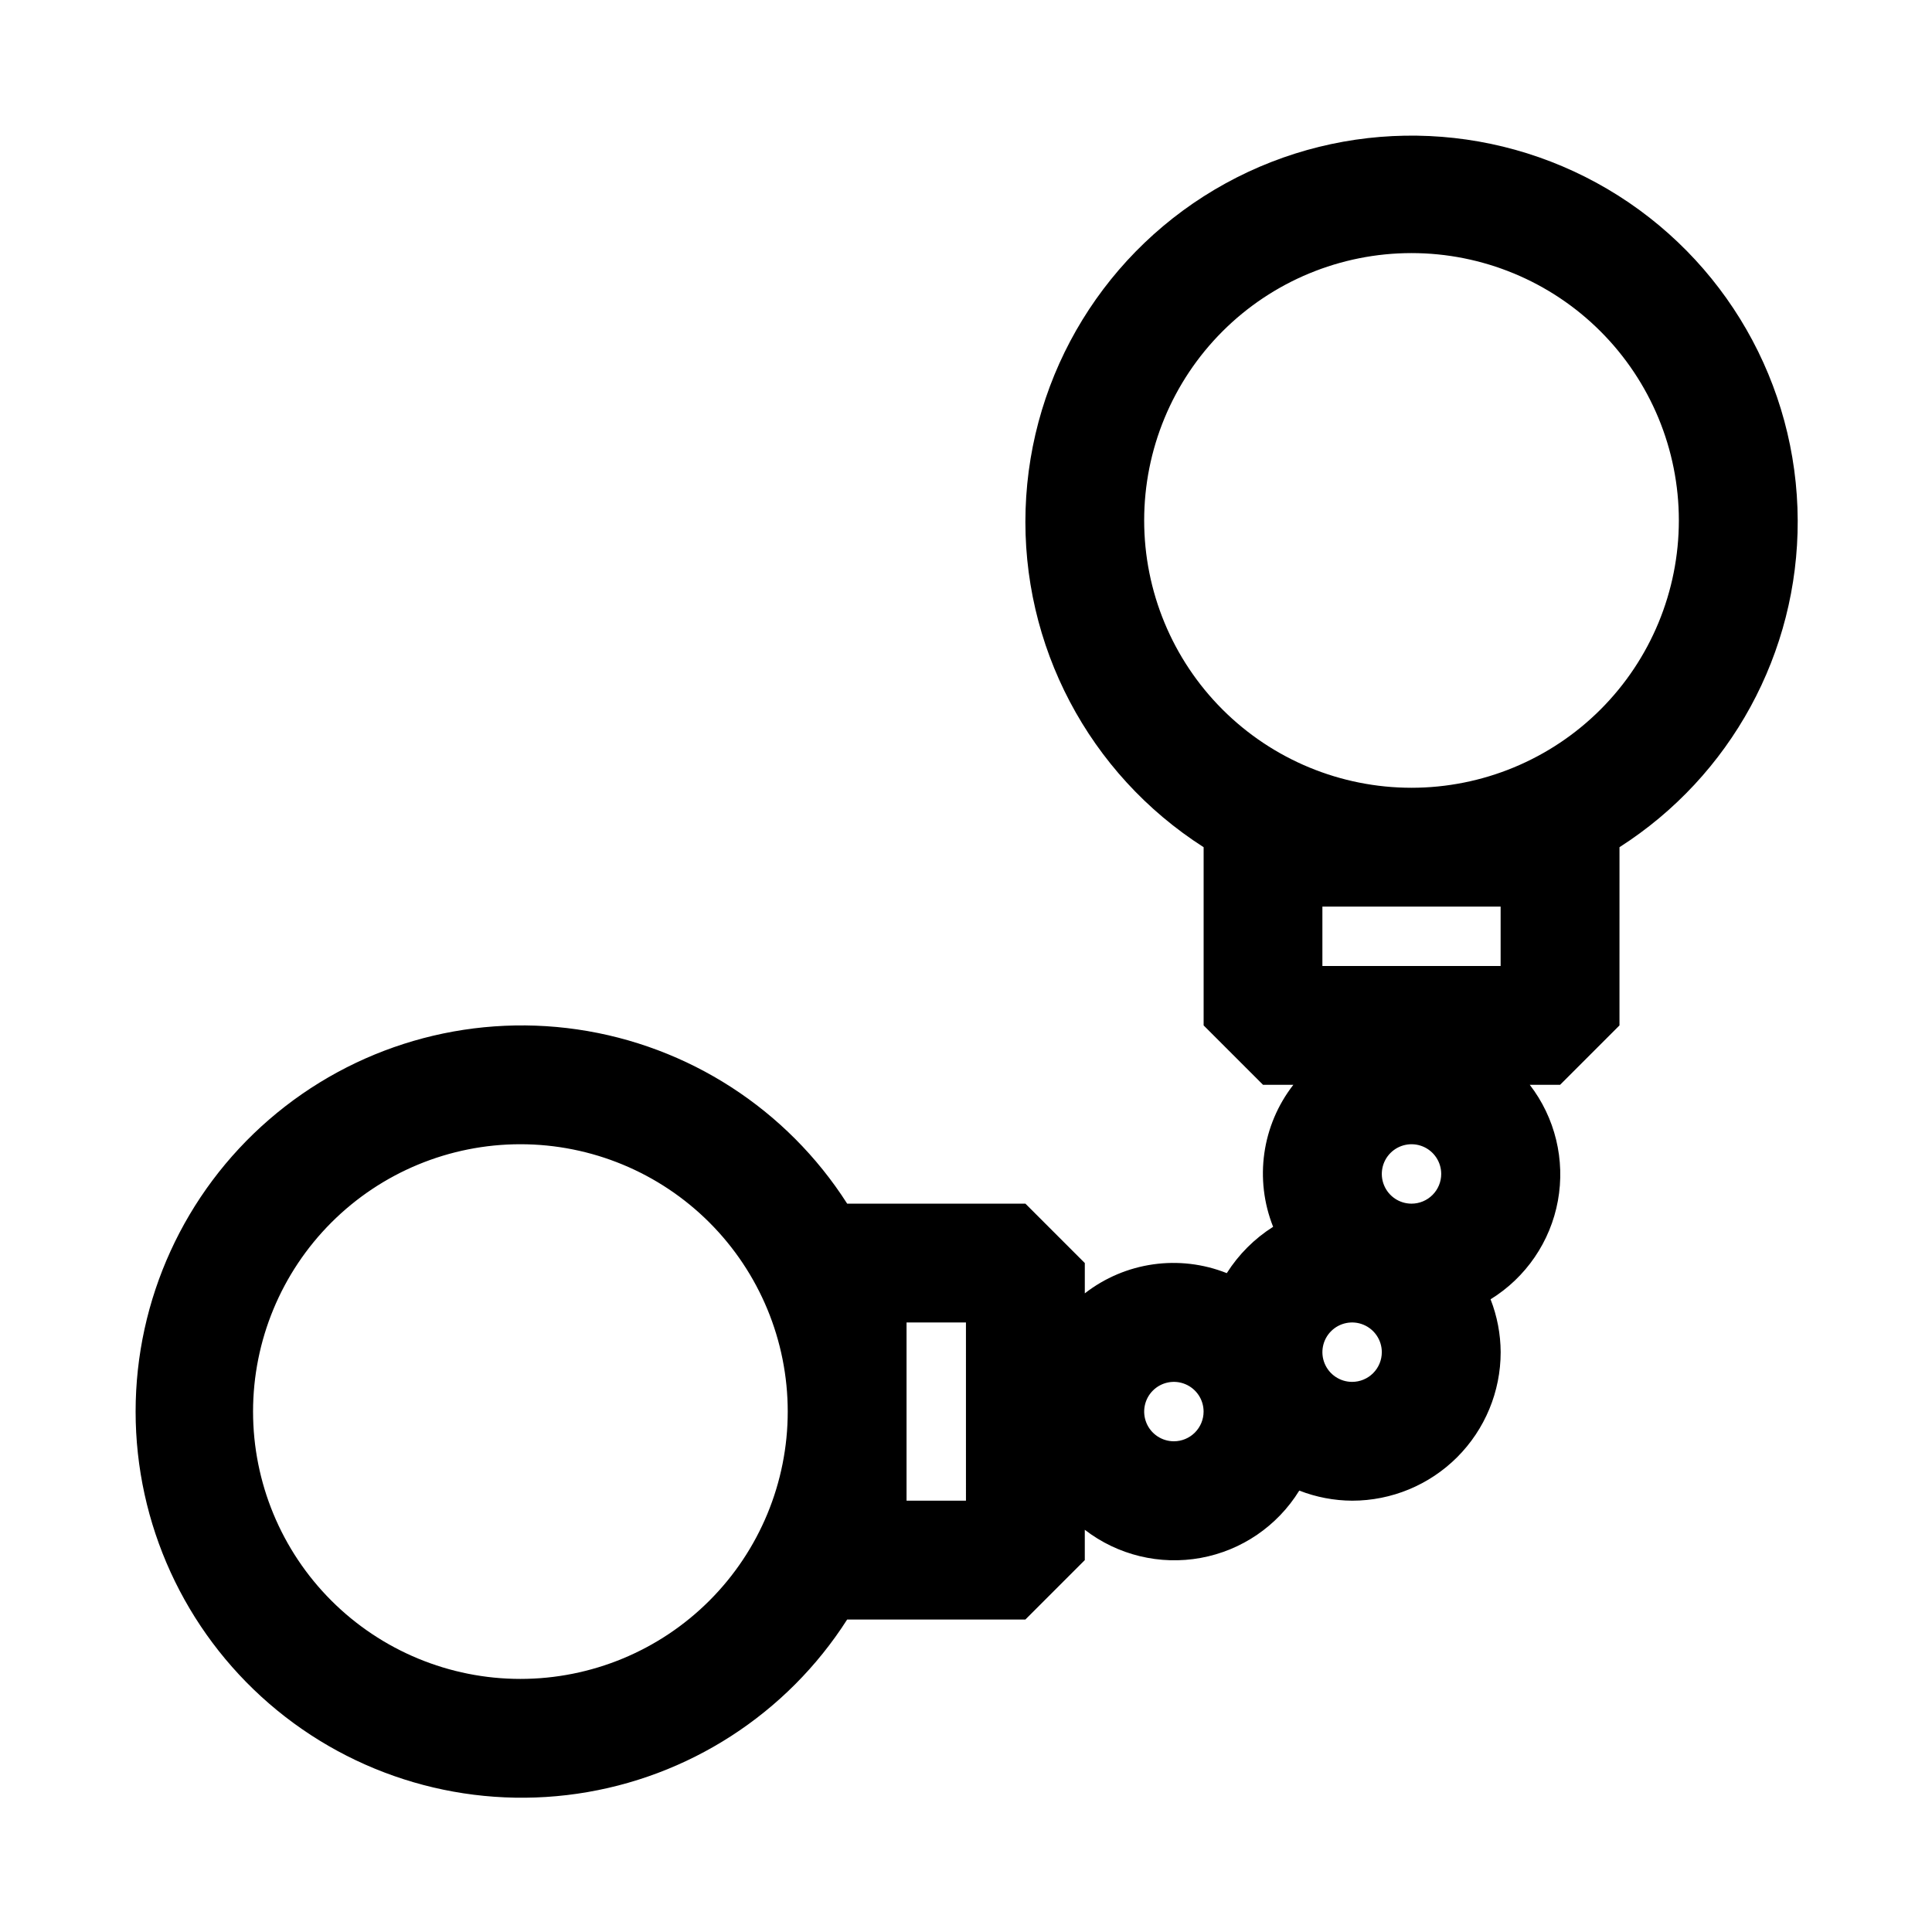 <?xml version="1.0" encoding="UTF-8"?>
<!-- Uploaded to: ICON Repo, www.iconrepo.com, Generator: ICON Repo Mixer Tools -->
<svg fill="#000000" width="800px" height="800px" version="1.1" viewBox="144 144 512 512" xmlns="http://www.w3.org/2000/svg">
 <path d="m620.41 281.92c-0.125-36.117-19.281-69.492-50.402-87.82-31.125-18.328-69.602-18.895-101.25-1.488-31.648 17.406-51.777 50.203-52.965 86.305-1.188 36.098 16.742 70.148 47.18 89.598v47.23l15.742 15.742h8.031v0.004c-8.332 10.707-10.367 25.023-5.356 37.625-4.953 3.133-9.148 7.328-12.281 12.281-12.602-5.012-26.918-2.977-37.625 5.356v-8.031l-15.742-15.742h-47.234c-16-25.039-42.094-41.887-71.496-46.168-29.402-4.277-59.215 4.434-81.688 23.871-22.473 19.441-35.387 47.688-35.387 77.398 0 29.715 12.914 57.961 35.387 77.398s52.285 28.152 81.688 23.871c29.402-4.277 55.496-21.125 71.496-46.164h47.23l15.742-15.742v-8.031h0.004c8.723 6.723 19.891 9.43 30.727 7.449 10.84-1.98 20.324-8.465 26.109-17.84 4.465 1.742 9.215 2.652 14.012 2.676 10.438 0 20.449-4.148 27.832-11.527 7.379-7.383 11.527-17.395 11.527-27.832-0.023-4.797-0.934-9.547-2.676-14.012 9.375-5.785 15.859-15.27 17.84-26.109 1.98-10.836-0.727-22.004-7.449-30.727h8.027l15.742-15.742 0.004-47.234c29.531-18.875 47.355-51.547 47.23-86.594zm-338.5 307.01c-18.789 0-36.809-7.465-50.098-20.75-13.285-13.285-20.75-31.309-20.75-50.098s7.465-36.809 20.75-50.098c13.289-13.285 31.309-20.75 50.098-20.75 18.789 0 36.812 7.465 50.098 20.75 13.285 13.289 20.75 31.309 20.75 50.098s-7.465 36.812-20.75 50.098c-13.285 13.285-31.309 20.75-50.098 20.75zm118.08-47.23h-15.746v-47.234h15.742zm118.08-78.719h-0.004c-3.184 0-6.055-1.918-7.273-4.863-1.219-2.941-0.543-6.324 1.707-8.578 2.254-2.25 5.637-2.922 8.578-1.707 2.941 1.219 4.859 4.09 4.859 7.273 0 2.09-0.828 4.09-2.305 5.566-1.477 1.477-3.477 2.309-5.566 2.309zm-62.977 62.977-0.004-0.004c-3.184 0-6.055-1.918-7.273-4.859-1.215-2.941-0.543-6.324 1.707-8.578 2.254-2.25 5.637-2.926 8.578-1.707 2.945 1.219 4.863 4.09 4.863 7.273 0 2.09-0.832 4.09-2.309 5.566-1.477 1.477-3.477 2.305-5.566 2.305zm47.23-15.742v-0.004c-3.184 0-6.055-1.918-7.273-4.859s-0.547-6.328 1.707-8.578c2.25-2.254 5.637-2.926 8.578-1.707s4.859 4.09 4.859 7.273c0 2.086-0.828 4.09-2.305 5.566-1.477 1.477-3.481 2.305-5.566 2.305zm39.359-125.96v15.742l-47.234 0.004v-15.746zm-23.617-31.488c-18.789 0-36.809-7.465-50.098-20.75-13.285-13.285-20.75-31.309-20.75-50.098 0-18.789 7.465-36.809 20.75-50.098 13.289-13.285 31.309-20.75 50.098-20.75s36.812 7.465 50.098 20.75c13.285 13.289 20.75 31.309 20.75 50.098 0 18.789-7.465 36.812-20.75 50.098-13.285 13.285-31.309 20.75-50.098 20.75z"/>
</svg>
